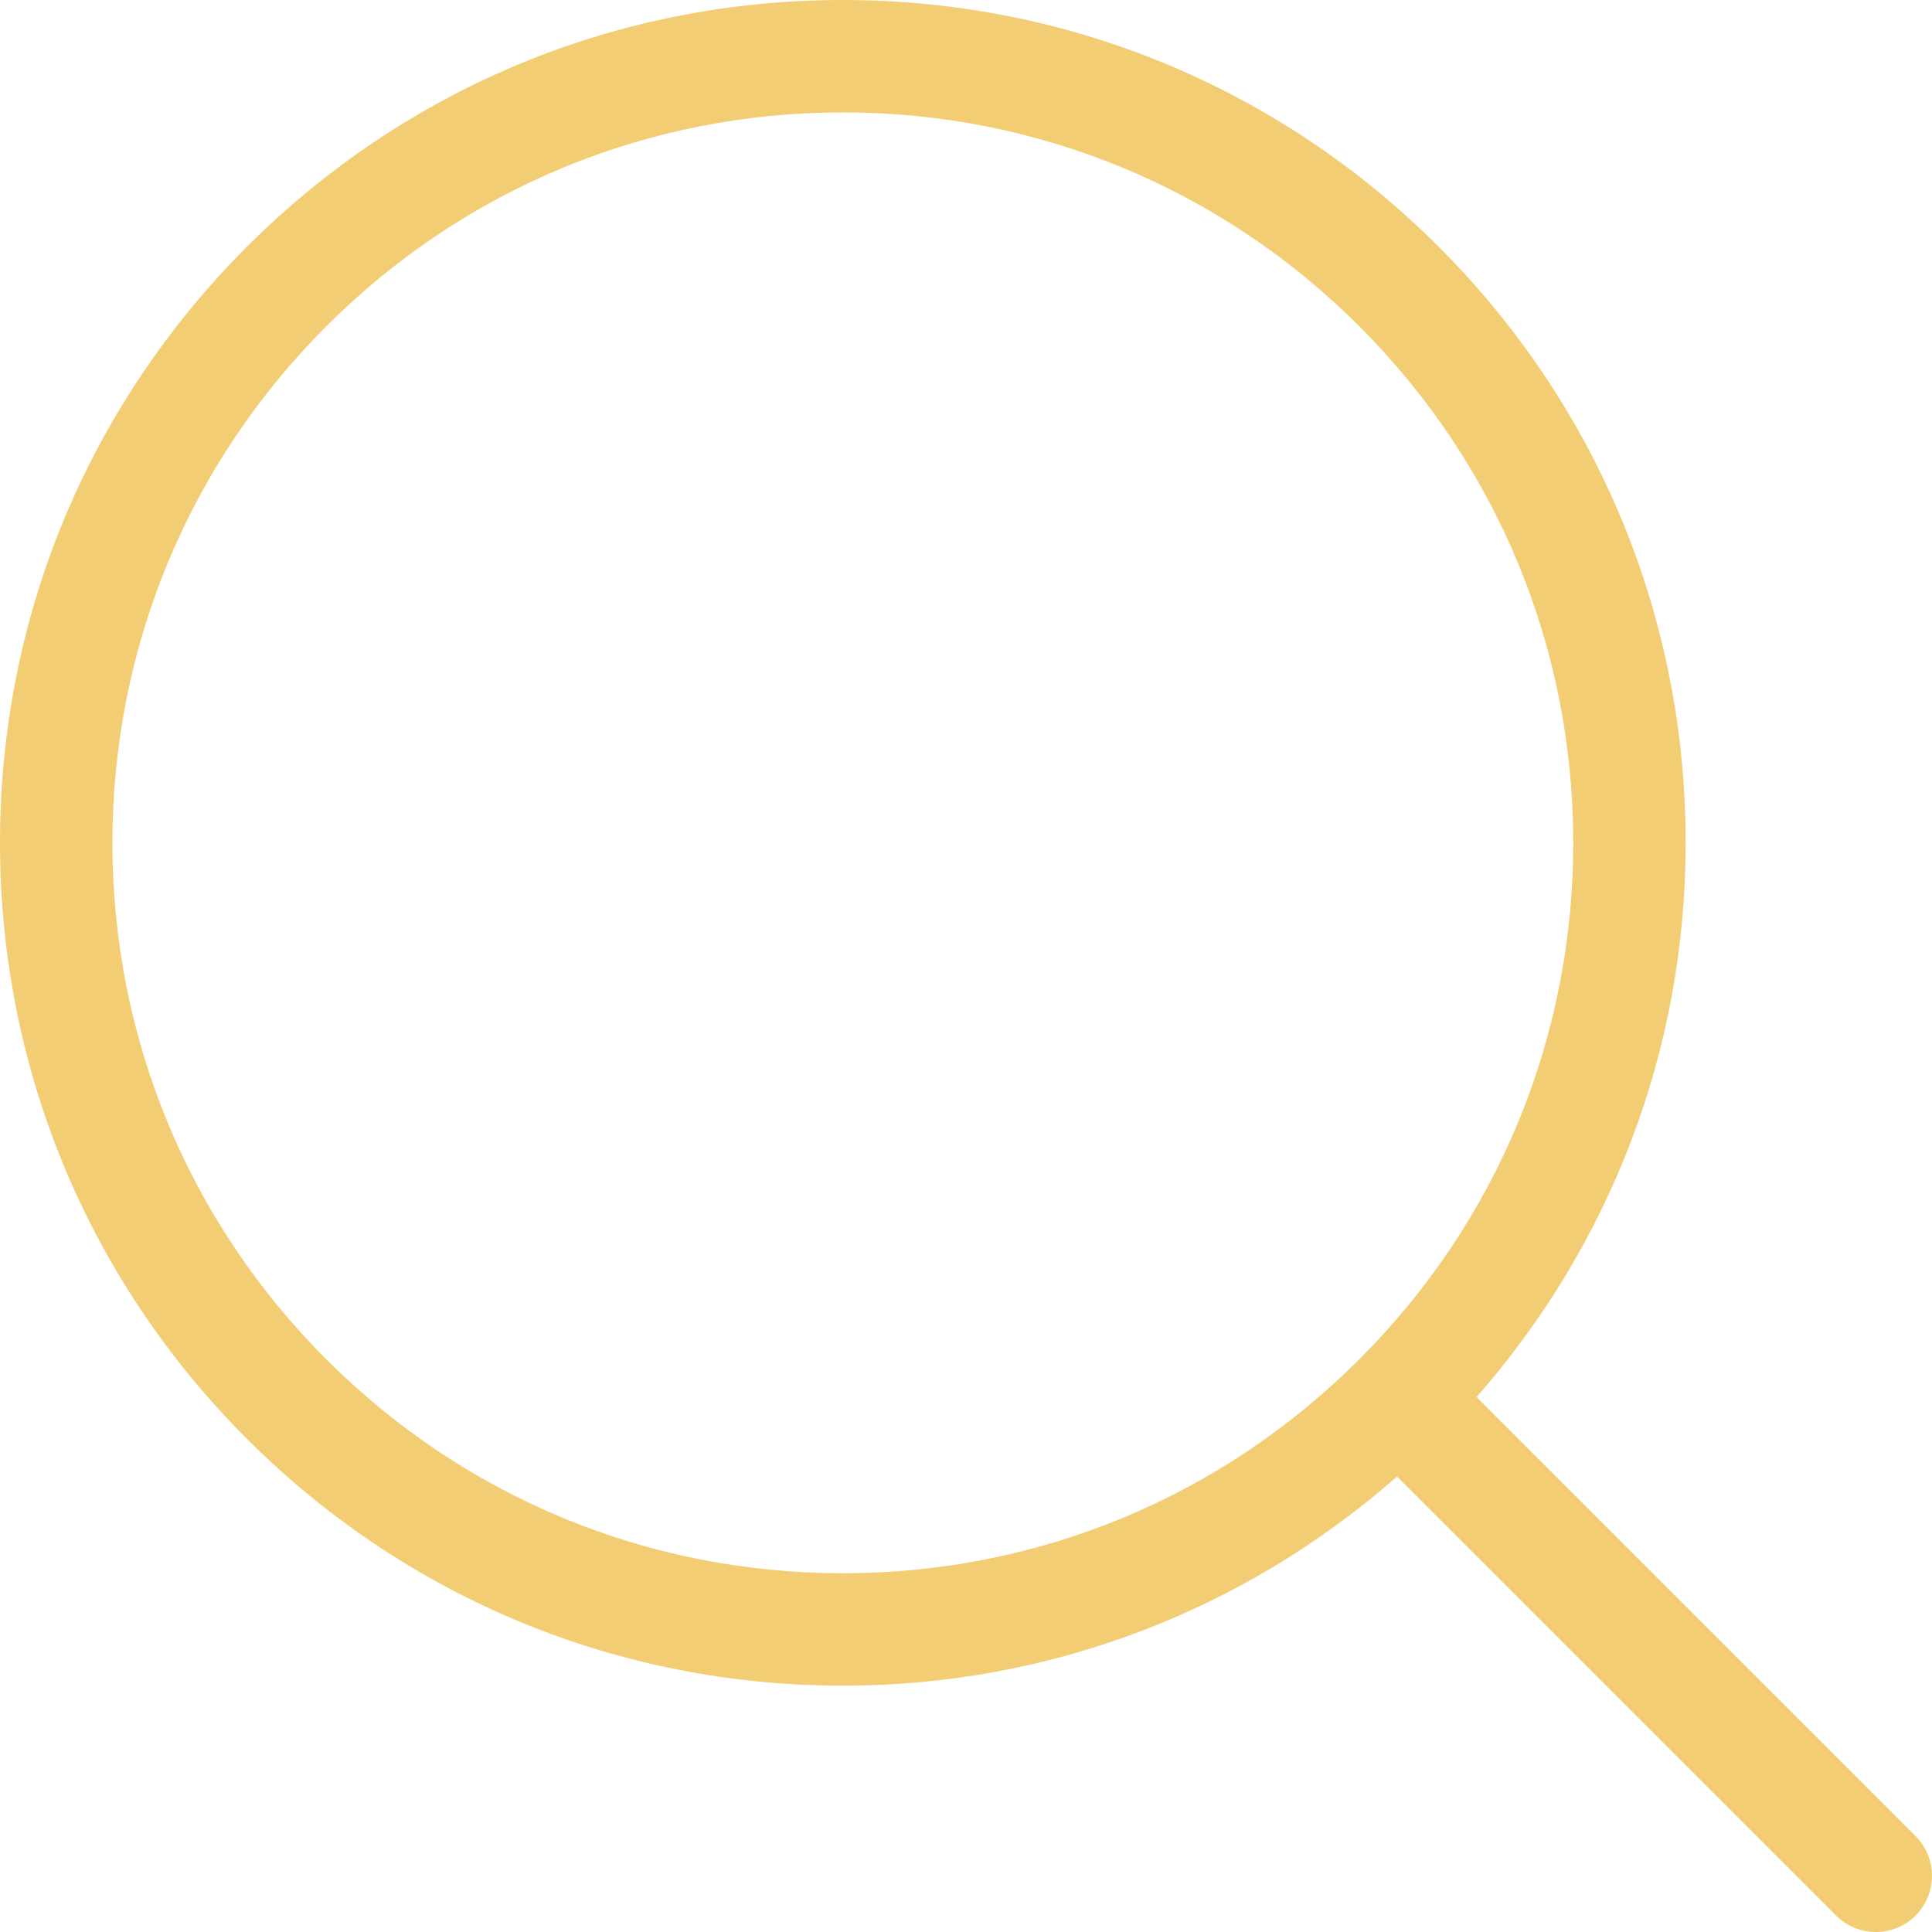 <svg width="16" height="16" viewBox="0 0 16 16" fill="none" xmlns="http://www.w3.org/2000/svg">
<path d="M15.864 15.206L12.228 11.57C13.344 10.298 13.96 8.688 13.96 6.98C13.96 5.115 13.233 3.363 11.915 2.044C10.597 0.726 8.844 0 6.98 0C5.115 0 3.363 0.726 2.044 2.044C0.726 3.363 0 5.115 0 6.98C0 8.844 0.726 10.597 2.044 11.915C3.363 13.233 5.115 13.96 6.98 13.96C8.688 13.96 10.298 13.344 11.57 12.228L15.206 15.864C15.297 15.955 15.416 16 15.535 16C15.654 16 15.773 15.955 15.864 15.864C16.045 15.682 16.045 15.387 15.864 15.206ZM2.702 11.257C1.56 10.115 0.931 8.596 0.931 6.98C0.931 5.364 1.56 3.845 2.702 2.702C3.845 1.56 5.364 0.931 6.98 0.931C8.596 0.931 10.115 1.56 11.257 2.702C12.4 3.845 13.029 5.364 13.029 6.98C13.029 8.596 12.4 10.115 11.257 11.257C10.115 12.4 8.596 13.029 6.98 13.029C5.364 13.029 3.845 12.4 2.702 11.257Z" fill="#F2CD73"/>
</svg>
